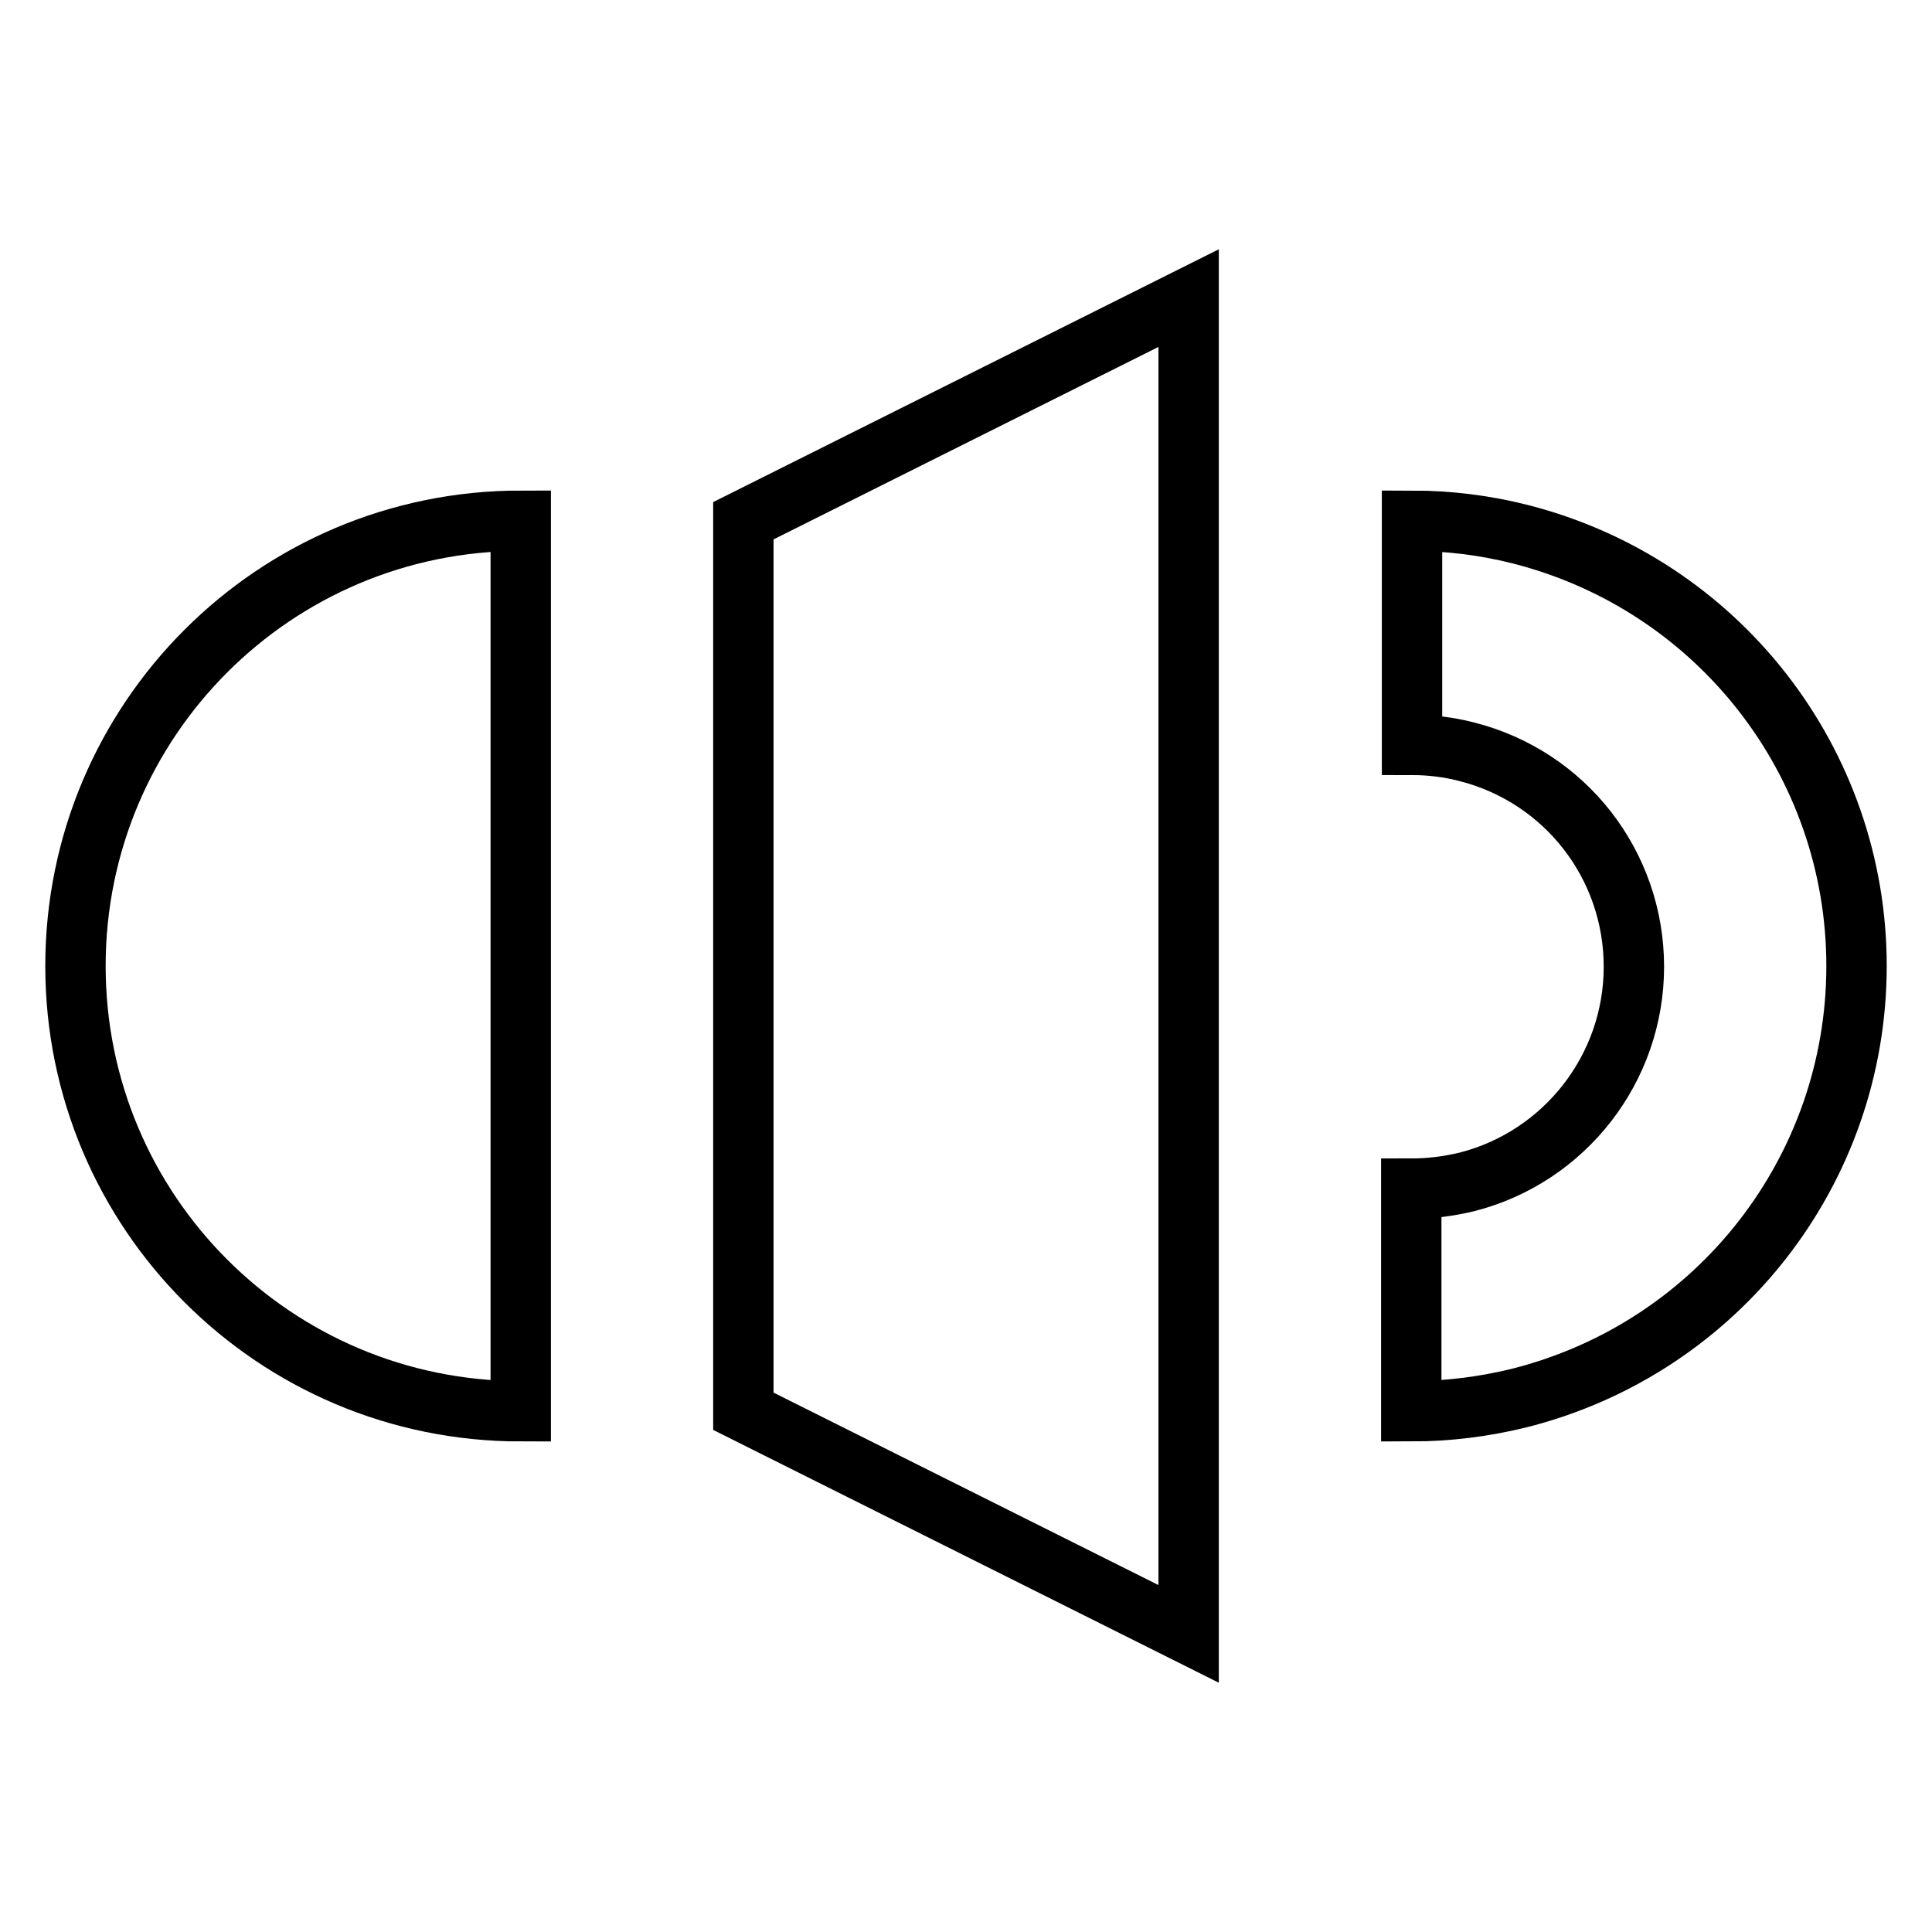 <?xml version="1.0" encoding="utf-8"?>
<!-- Svg Vector Icons : http://www.onlinewebfonts.com/icon -->
<!DOCTYPE svg PUBLIC "-//W3C//DTD SVG 1.1//EN" "http://www.w3.org/Graphics/SVG/1.1/DTD/svg11.dtd">
<svg version="1.1" xmlns="http://www.w3.org/2000/svg" xmlns:xlink="http://www.w3.org/1999/xlink" x="0px" y="0px" viewBox="0 0 256 256" enable-background="new 0 0 256 256" xml:space="preserve">
<g><g><g><g id="volume"><g><g><path stroke-width="8" fill-opacity="0" stroke="#000000"  d="M69,187c-32.6,0-59-26.4-59-59c0-32.6,26.4-59,59-59V187z"/></g><g><path stroke-width="8" fill-opacity="0" stroke="#000000"  d="M98.5 69L157.5 39.5 157.5 216.5 98.5 187 z"/></g><path stroke-width="8" fill-opacity="0" stroke="#000000"  d="M187,187v-29.5c2.5,0,4.9-0.3,7.4-0.9c12.9-3.3,22.1-15,22.1-28.5c0-13.5-9.1-25.2-22.2-28.5c-2.3-0.6-4.8-0.9-7.2-0.9V69c4.8,0,9.7,0.6,14.4,1.8C227.7,77.5,246,101,246,128c0,27-18.3,50.5-44.5,57.2C196.7,186.4,191.8,187,187,187L187,187z"/></g></g></g><g></g><g></g><g></g><g></g><g></g><g></g><g></g><g></g><g></g><g></g><g></g><g></g><g></g><g></g><g></g></g></g>
</svg>